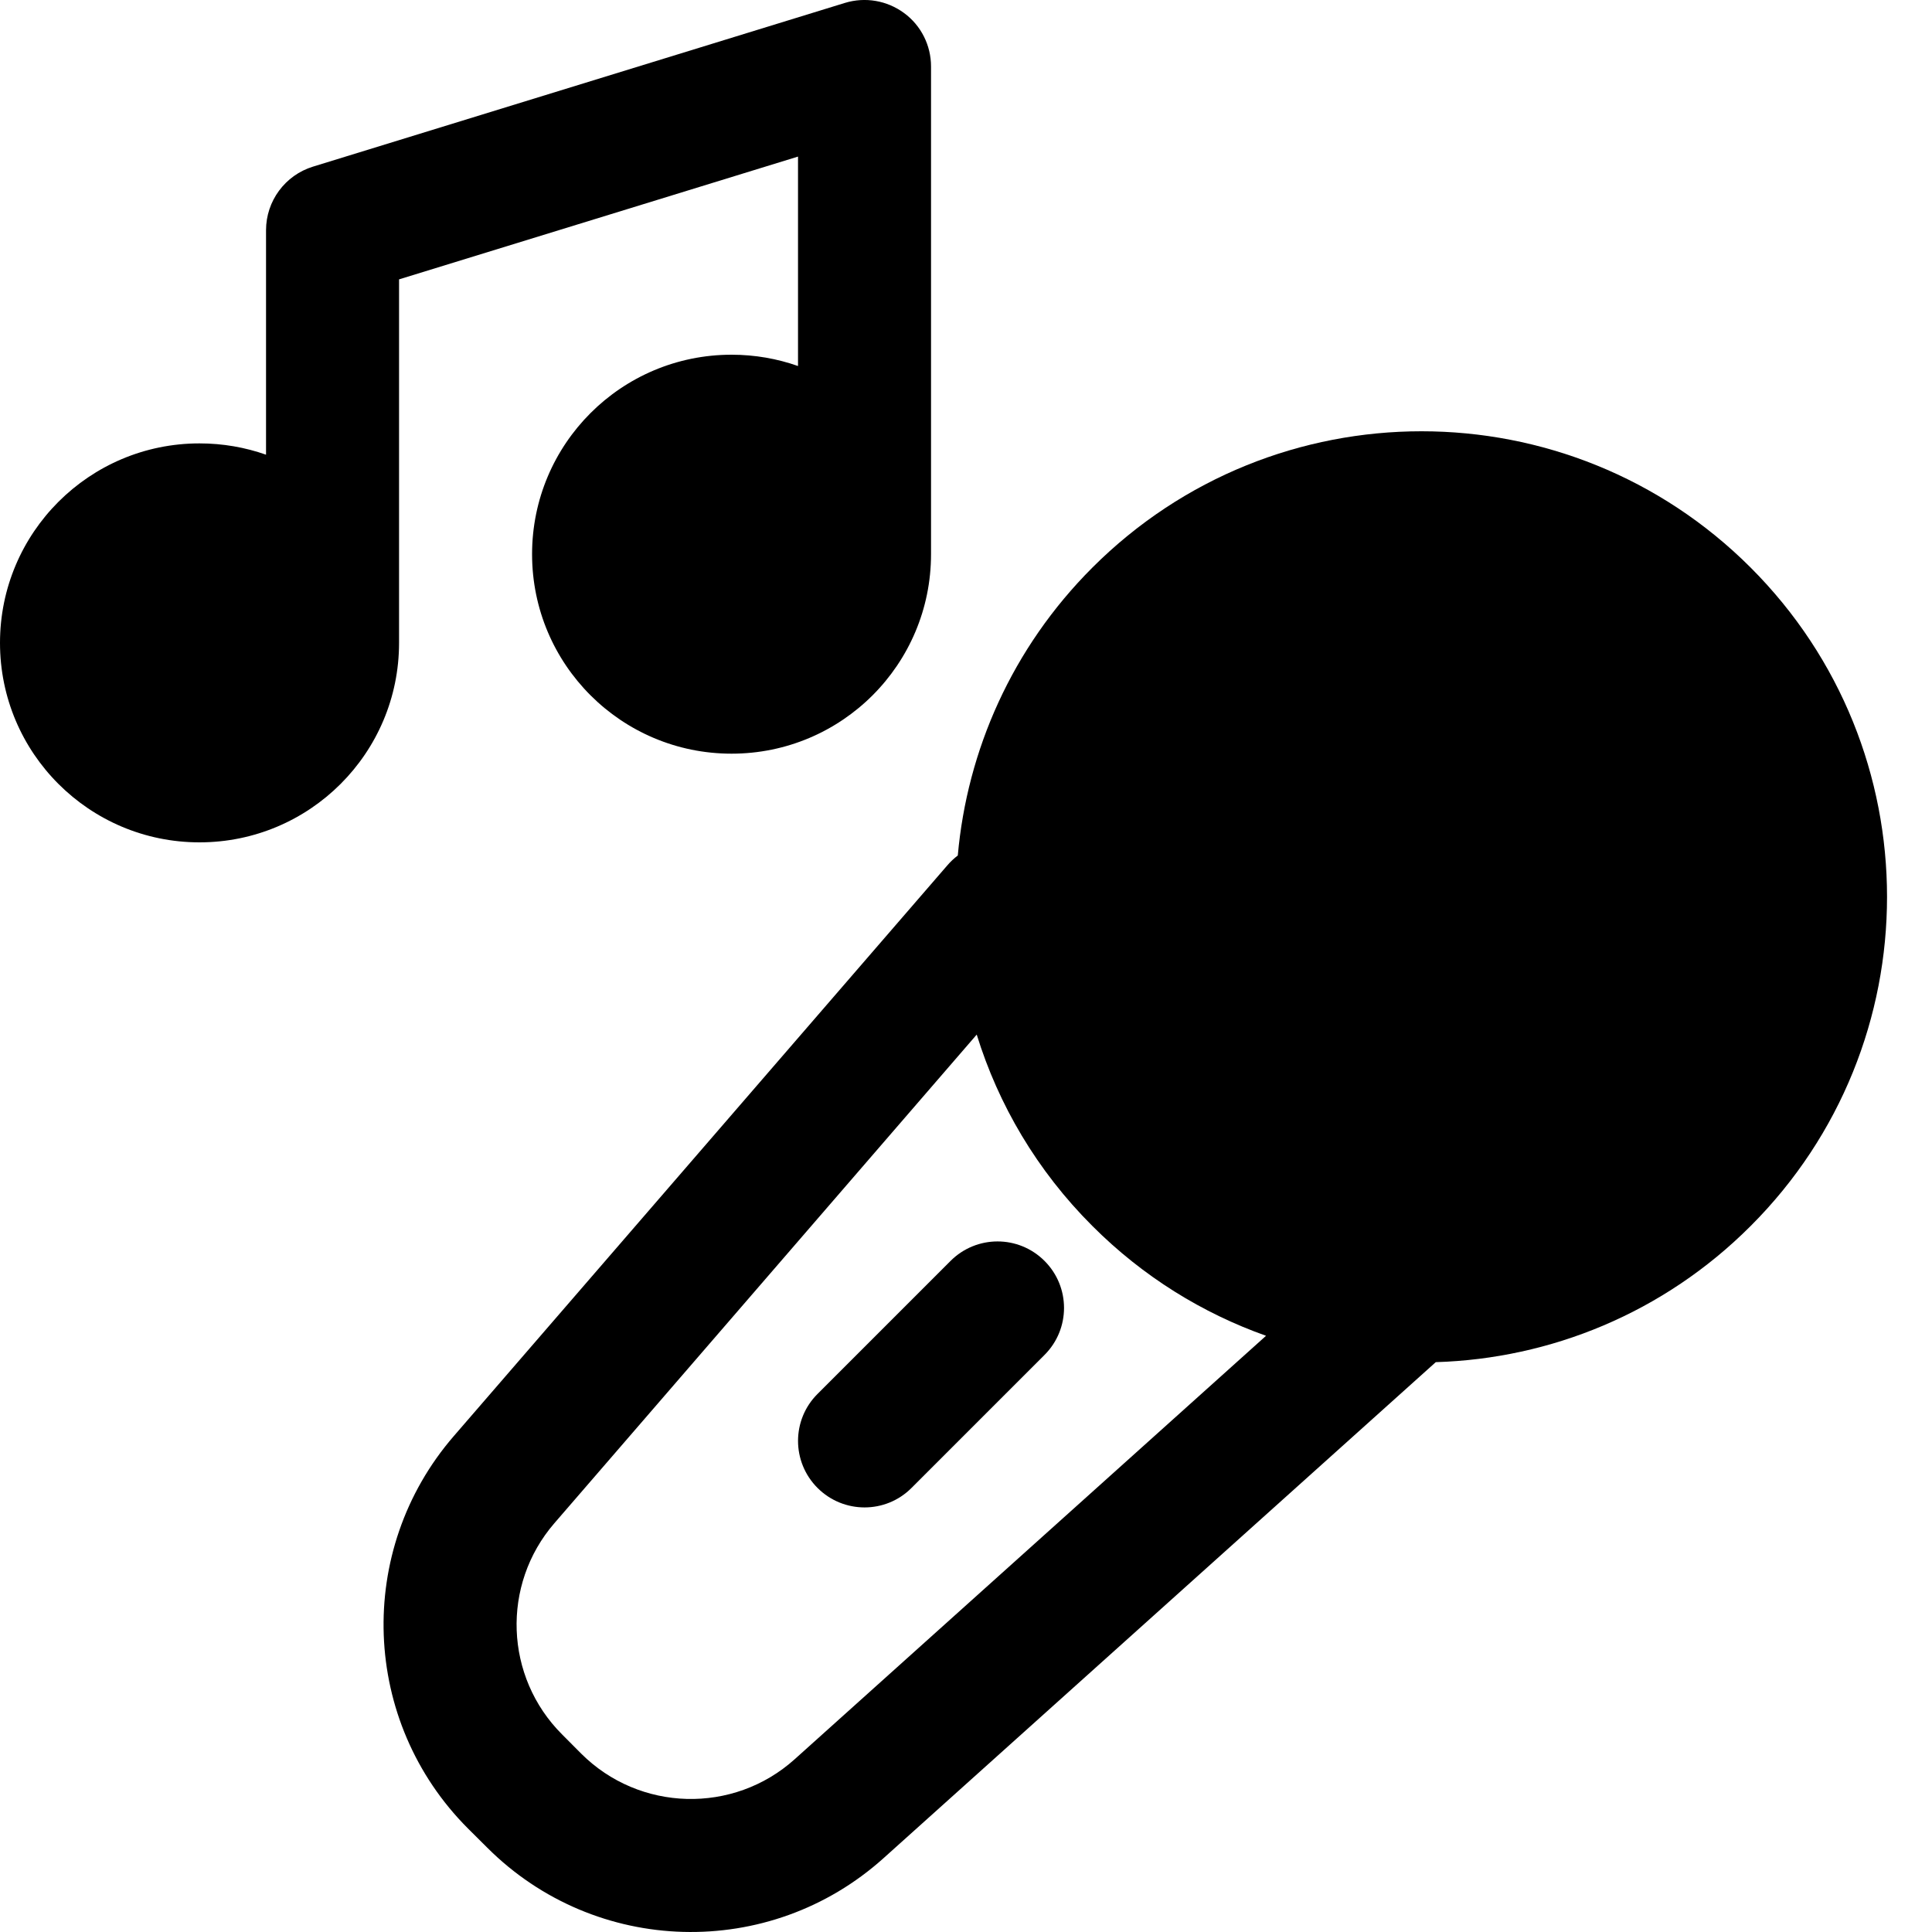 <svg viewBox="0 0 20 20" fill="none" xmlns="http://www.w3.org/2000/svg">
                                                    <path d="M8.261 1.621V3.789C8.046 3.713 7.814 3.672 7.573 3.672C6.432 3.672 5.508 4.596 5.508 5.737C5.508 6.878 6.432 7.802 7.573 7.802C8.714 7.802 9.638 6.878 9.638 5.737V0.688C9.638 0.47 9.535 0.264 9.359 0.135C9.183 0.005 8.956 -0.034 8.747 0.03L3.24 1.725C2.951 1.814 2.754 2.081 2.754 2.383V4.707C2.538 4.631 2.307 4.59 2.065 4.59C0.925 4.59 0 5.514 0 6.655C0 7.796 0.925 8.72 2.065 8.72C3.206 8.72 4.131 7.796 4.131 6.655V2.892L8.261 1.621Z" fill="black"></path>
                                                    <path d="M10.813 14.026C11.082 13.757 11.082 13.322 10.813 13.053C10.544 12.784 10.109 12.784 9.84 13.053L8.463 14.43C8.194 14.698 8.194 15.134 8.463 15.403C8.732 15.672 9.168 15.672 9.436 15.403L10.813 14.026Z" fill="black"></path>
                                                    <path fill-rule="evenodd" clip-rule="evenodd" d="M11.308 5.876C13.19 3.994 16.241 3.994 18.123 5.876C20.005 7.758 20.005 10.81 18.123 12.691C17.22 13.595 16.047 14.065 14.863 14.101L9.146 19.236C7.966 20.296 6.164 20.247 5.043 19.126L4.844 18.928C3.739 17.822 3.674 16.05 4.697 14.867L9.806 8.959C9.839 8.92 9.876 8.886 9.915 8.856C10.012 7.769 10.476 6.708 11.308 5.876ZM11.308 12.691C11.833 13.217 12.45 13.595 13.106 13.828L8.226 18.212C7.591 18.782 6.62 18.756 6.016 18.153L5.818 17.954C5.223 17.359 5.188 16.405 5.739 15.768L10.111 10.71C10.335 11.435 10.734 12.118 11.308 12.691Z" fill="black"></path>
                                                </svg>